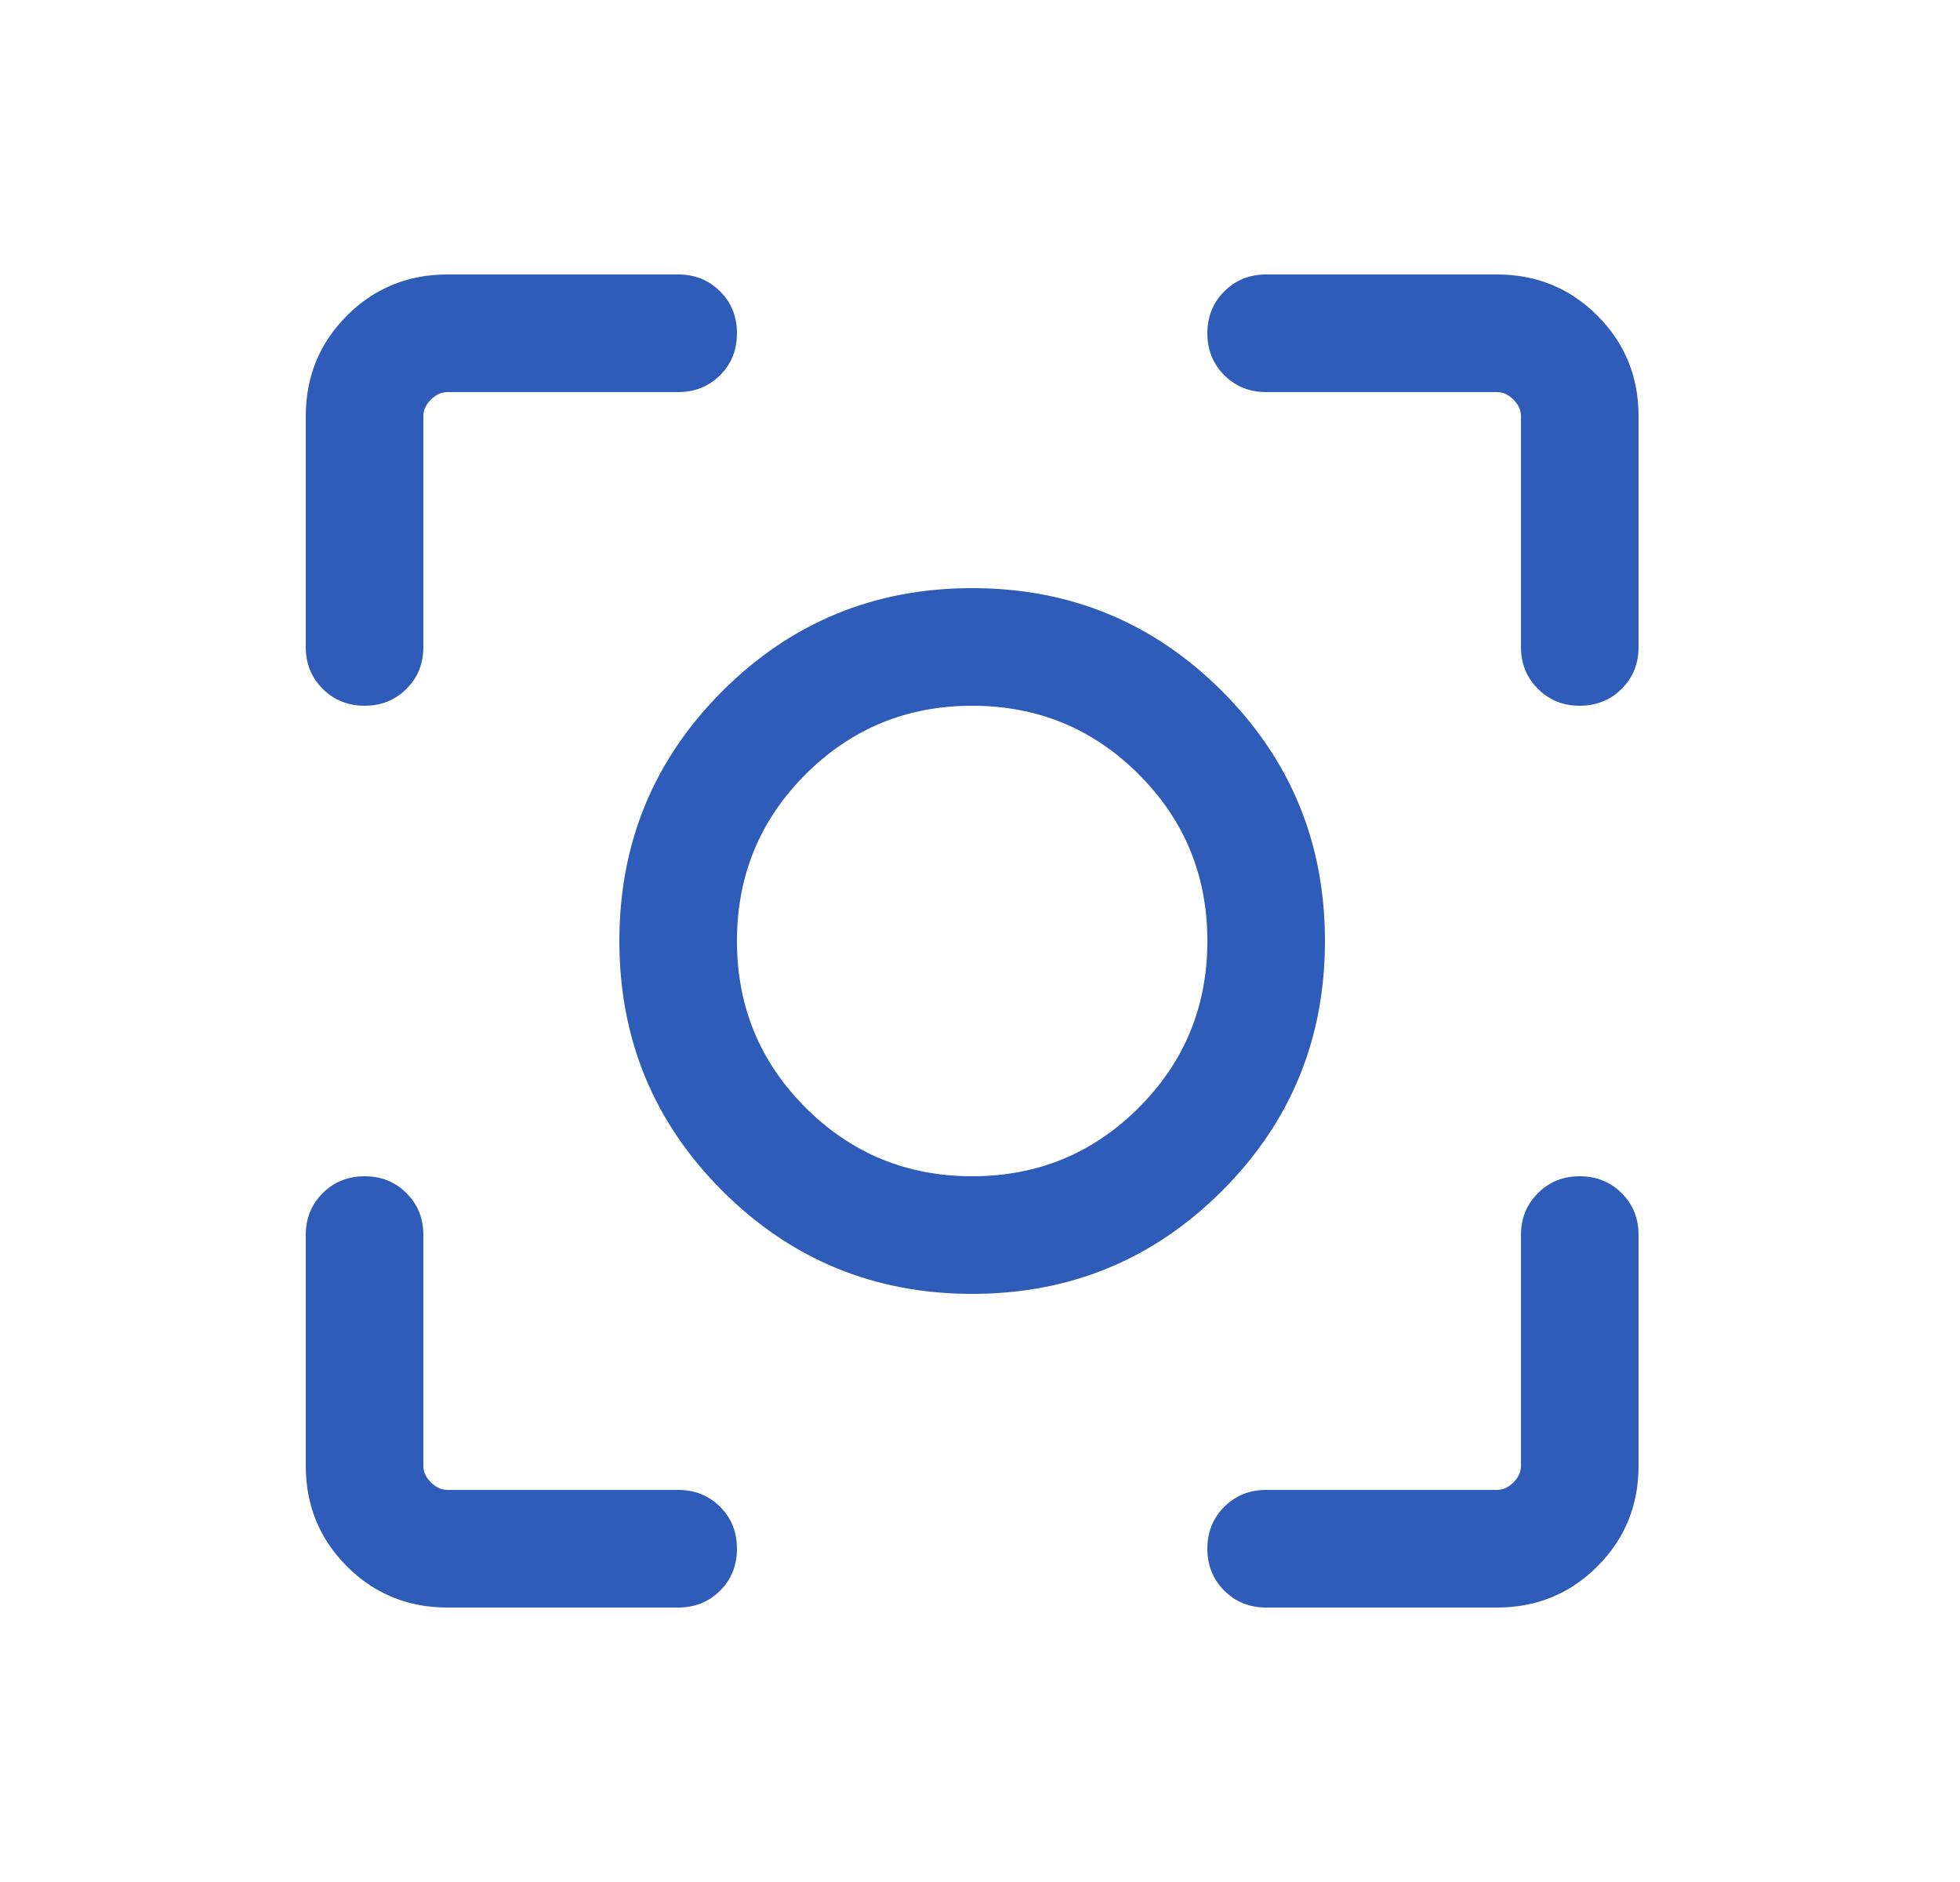 <svg width="25" height="24" viewBox="0 0 25 24" fill="none" xmlns="http://www.w3.org/2000/svg">
<mask id="mask0_1148_301" style="mask-type:alpha" maskUnits="userSpaceOnUse" x="0" y="0" width="25" height="24">
<rect x="0.4" width="24" height="24" fill="#D9D9D9"/>
</mask>
<g mask="url(#mask0_1148_301)">
<path d="M5.708 20.5C5.203 20.5 4.775 20.325 4.425 19.975C4.075 19.625 3.9 19.197 3.9 18.692V15.75C3.9 15.537 3.972 15.359 4.116 15.216C4.259 15.072 4.438 15 4.65 15C4.863 15 5.041 15.072 5.185 15.216C5.329 15.359 5.4 15.537 5.4 15.75V18.692C5.4 18.769 5.432 18.84 5.497 18.904C5.561 18.968 5.631 19 5.708 19H8.65C8.863 19 9.041 19.072 9.185 19.215C9.329 19.359 9.4 19.537 9.4 19.75C9.4 19.963 9.329 20.141 9.185 20.285C9.041 20.428 8.863 20.5 8.65 20.5H5.708ZM19.093 20.5H16.15C15.938 20.5 15.759 20.428 15.616 20.285C15.472 20.141 15.4 19.963 15.4 19.75C15.4 19.537 15.472 19.359 15.616 19.215C15.759 19.072 15.938 19 16.15 19H19.093C19.17 19 19.24 18.968 19.304 18.904C19.368 18.84 19.4 18.769 19.4 18.692V15.75C19.4 15.537 19.472 15.359 19.616 15.216C19.759 15.072 19.938 15 20.15 15C20.363 15 20.541 15.072 20.685 15.216C20.829 15.359 20.9 15.537 20.9 15.75V18.692C20.9 19.197 20.725 19.625 20.375 19.975C20.025 20.325 19.598 20.5 19.093 20.5ZM3.9 8.25V5.308C3.9 4.803 4.075 4.375 4.425 4.025C4.775 3.675 5.203 3.5 5.708 3.5H8.65C8.863 3.5 9.041 3.572 9.185 3.716C9.329 3.859 9.4 4.037 9.4 4.25C9.4 4.463 9.329 4.641 9.185 4.785C9.041 4.928 8.863 5 8.65 5H5.708C5.631 5 5.561 5.032 5.497 5.096C5.432 5.16 5.4 5.231 5.4 5.308V8.25C5.4 8.463 5.329 8.641 5.185 8.784C5.041 8.928 4.863 9 4.65 9C4.438 9 4.259 8.928 4.116 8.784C3.972 8.641 3.9 8.463 3.9 8.25ZM19.4 8.25V5.308C19.4 5.231 19.368 5.16 19.304 5.096C19.24 5.032 19.17 5 19.093 5H16.15C15.938 5 15.759 4.928 15.616 4.785C15.472 4.641 15.4 4.463 15.4 4.25C15.4 4.037 15.472 3.859 15.616 3.716C15.759 3.572 15.938 3.5 16.15 3.5H19.093C19.598 3.5 20.025 3.675 20.375 4.025C20.725 4.375 20.9 4.803 20.9 5.308V8.25C20.9 8.463 20.829 8.641 20.685 8.784C20.541 8.928 20.363 9 20.15 9C19.938 9 19.759 8.928 19.616 8.784C19.472 8.641 19.4 8.463 19.4 8.25ZM12.4 16.5C11.152 16.5 10.09 16.062 9.214 15.187C8.338 14.311 7.9 13.249 7.9 12C7.9 10.751 8.338 9.689 9.214 8.813C10.09 7.938 11.152 7.5 12.4 7.5C13.649 7.5 14.711 7.938 15.587 8.813C16.463 9.689 16.9 10.751 16.9 12C16.9 13.249 16.463 14.311 15.587 15.187C14.711 16.062 13.649 16.5 12.4 16.5ZM12.4 15C13.234 15 13.942 14.708 14.525 14.125C15.109 13.542 15.4 12.833 15.4 12C15.4 11.167 15.109 10.458 14.525 9.875C13.942 9.292 13.234 9 12.4 9C11.567 9 10.859 9.292 10.275 9.875C9.692 10.458 9.4 11.167 9.4 12C9.4 12.833 9.692 13.542 10.275 14.125C10.859 14.708 11.567 15 12.4 15Z" fill="#2E5CB8"/>
</g>
</svg>
